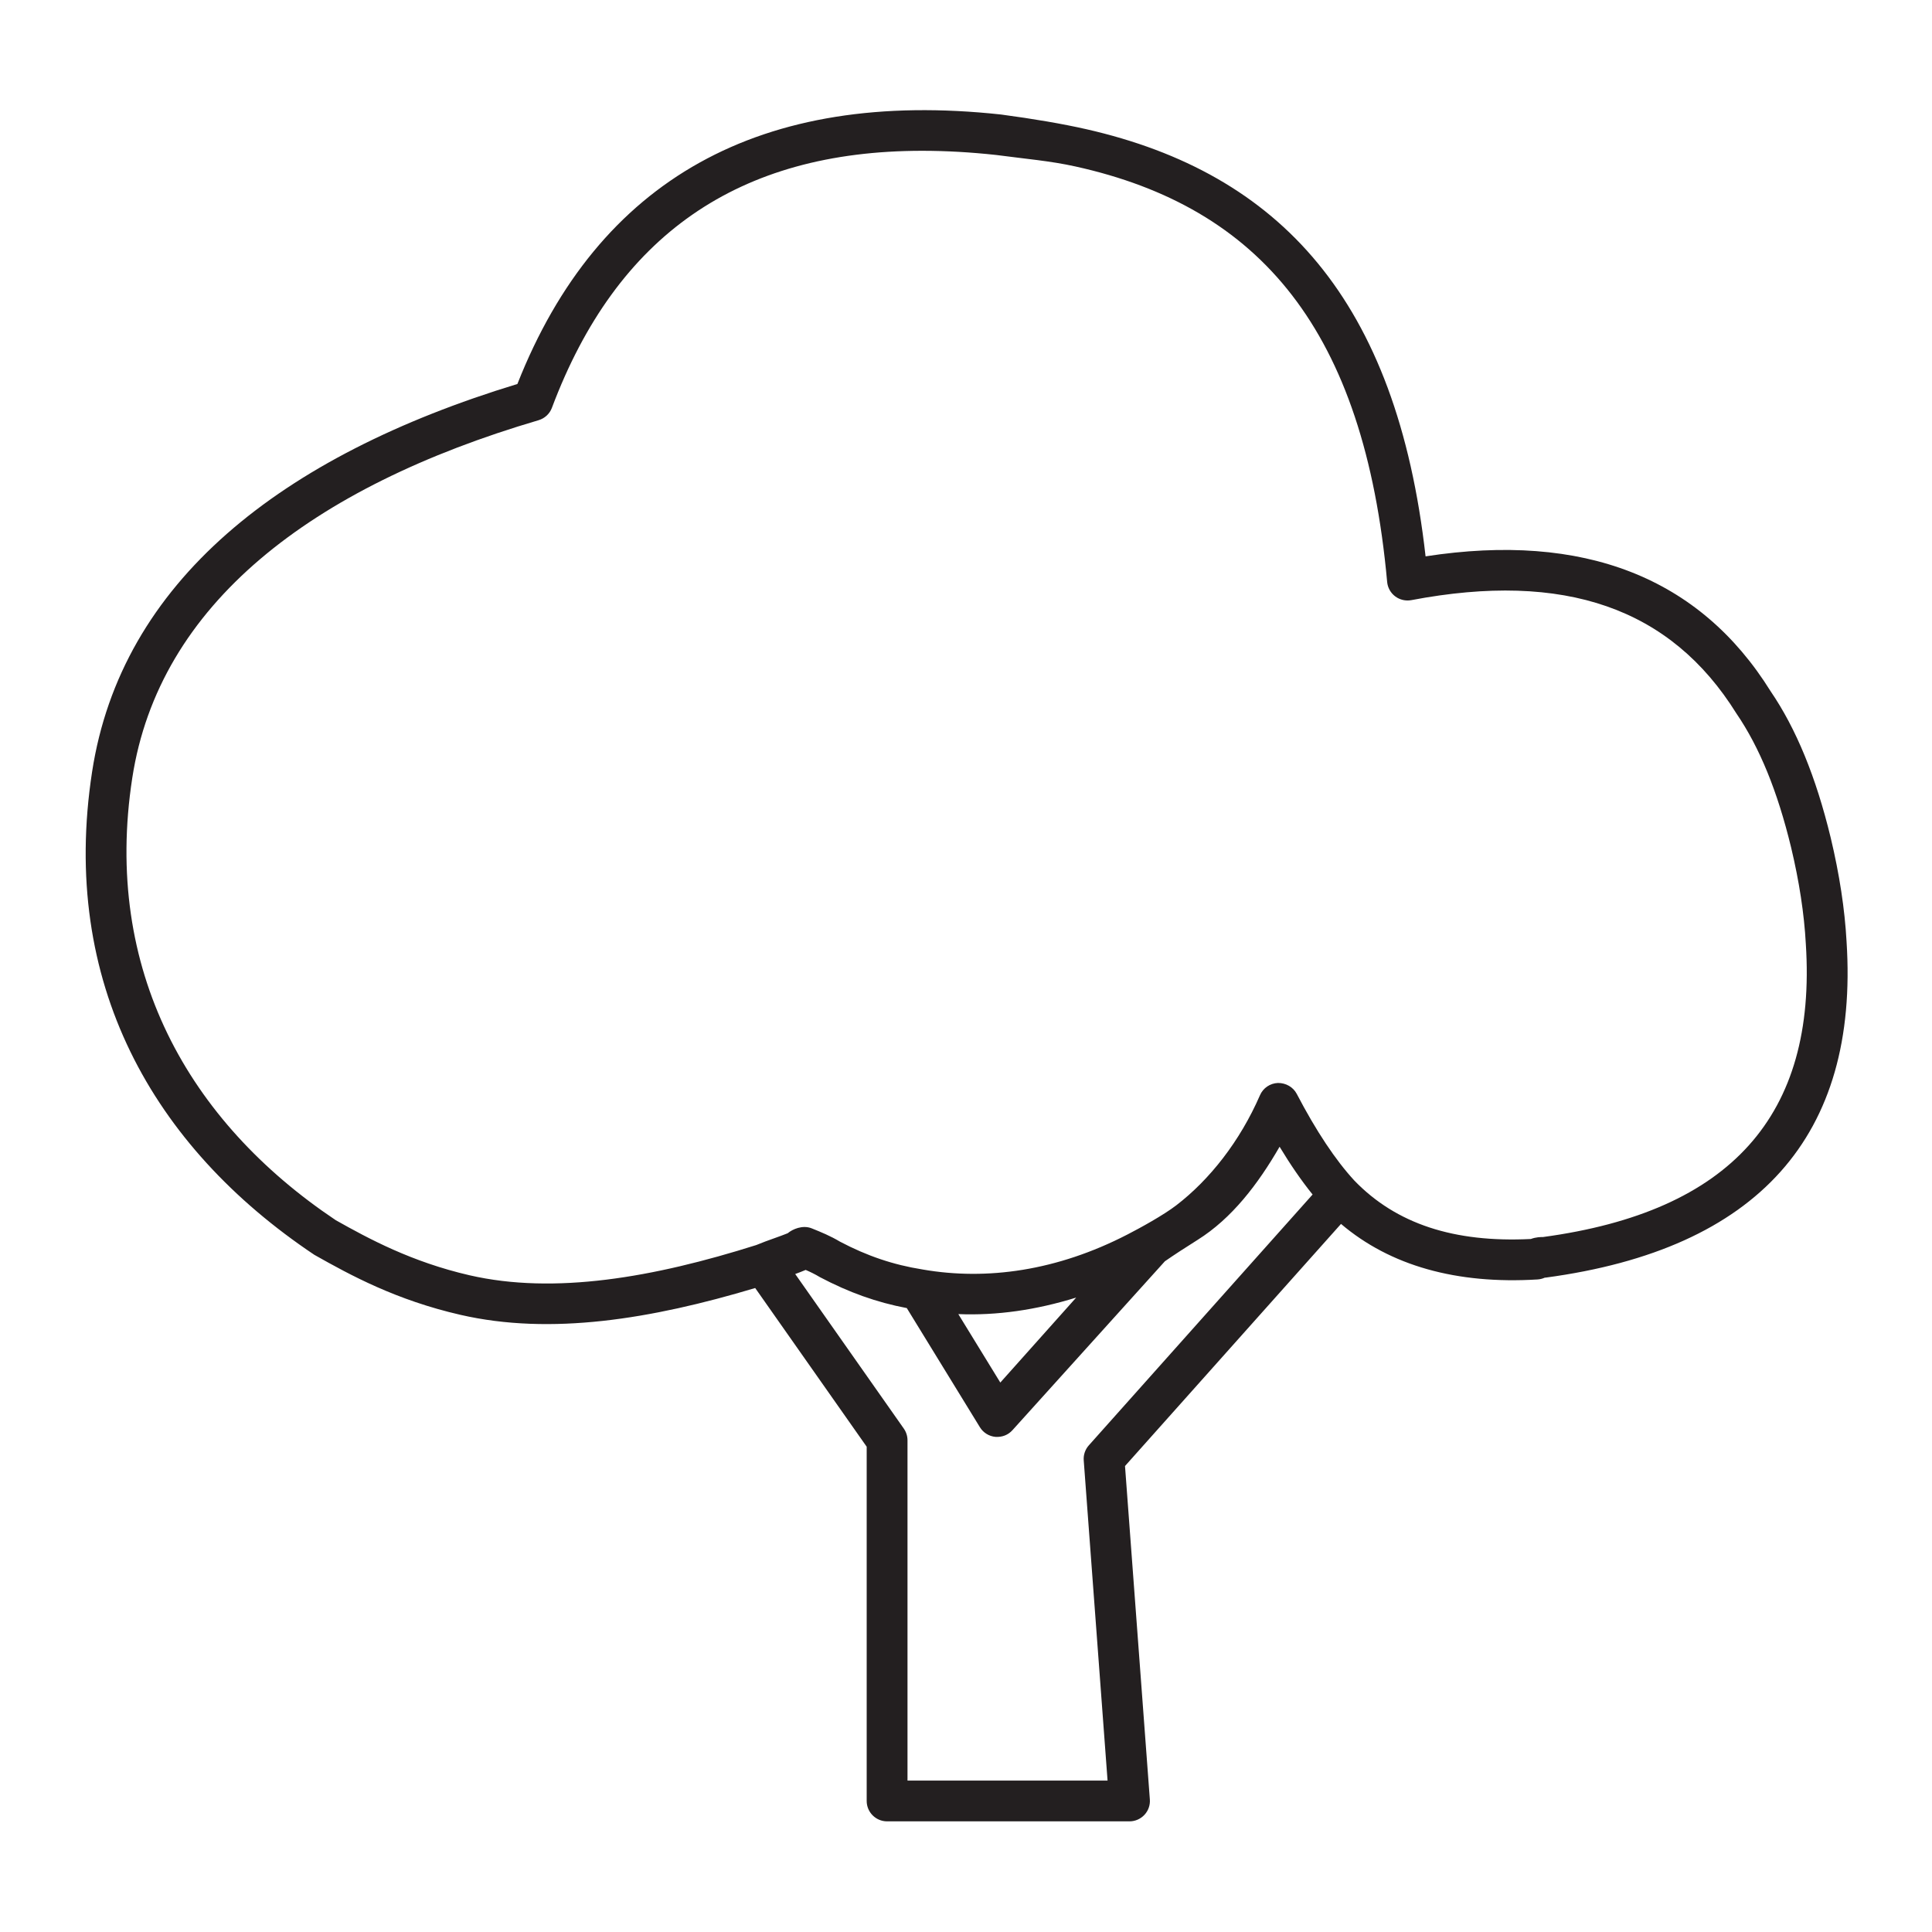 <svg xmlns="http://www.w3.org/2000/svg" xmlns:xlink="http://www.w3.org/1999/xlink" width="500" zoomAndPan="magnify" viewBox="0 0 375 375" height="500" preserveAspectRatio="xMidYMid meet" version="1.0"><defs><clipPath id="0d8d910348"><path d="M 16.629 21.383 L 358.613 21.383 L 358.613 353.52 L 16.629 353.52 Z M 16.629 21.383 " clip-rule="nonzero"/></clipPath></defs><rect x="-37.5" width="450" fill="#ffffff" y="-37.5" height="450" fill-opacity="1"/><rect x="-37.5" width="450" fill="#ffffff" y="-37.5" height="450" fill-opacity="1"/><g clip-path="url(#0d8d910348)"><path fill="#231f20" d="M 218.848 239.609 C 205.164 246.676 191.531 248.566 179.125 246.414 C 179.102 246.406 179.07 246.398 179.039 246.398 C 173.406 245.508 168.262 243.762 163.035 241 C 161.199 239.902 159.383 239.156 157.551 238.422 C 155.77 237.711 153.82 238.59 152.891 239.371 C 152.027 239.719 151.16 240.031 150.293 240.34 C 149.125 240.758 147.957 241.172 146.789 241.664 C 126.809 247.984 107.609 251.312 91.148 247.531 C 79.863 244.934 71.547 240.422 65.168 236.836 C 36.5 217.648 19.953 188.184 25.672 151.012 C 30.848 117.363 60.324 94.582 104.547 81.559 C 105.738 81.203 106.699 80.312 107.129 79.148 C 119.703 45.68 143.301 29.27 179 29.27 C 183.586 29.27 188.383 29.539 193.371 30.082 C 199.035 30.836 203.844 31.227 208.73 32.309 C 244.586 40.23 264.809 64.109 269.246 112.961 C 269.348 114.066 269.914 115.086 270.809 115.758 C 271.699 116.43 272.859 116.688 273.926 116.488 C 303.707 110.828 324.297 118.012 337.039 138.488 C 341.535 145.074 345.008 153.578 347.645 164.457 C 349.23 171.082 350.191 177.371 350.508 183.188 C 352.672 216.562 335.824 235.191 299.516 240.105 C 299.098 240.105 298.156 240.105 297.133 240.488 C 282.195 241.23 271.004 237.539 262.91 229.18 C 259.23 225.195 255.461 219.527 251.703 212.328 C 250.992 210.977 249.578 210.195 248.055 210.203 C 246.527 210.258 245.168 211.18 244.562 212.578 C 240.664 221.543 234.789 228.98 228.312 233.953 C 225.812 235.871 221.316 238.34 218.848 239.609 Z M 186.008 255.066 C 193.504 255.371 201.105 254.266 208.887 251.859 L 194.16 268.352 Z M 211.34 280.543 C 210.629 281.344 210.266 282.398 210.352 283.469 L 214.977 345.609 L 176.145 345.609 L 176.145 279.559 C 176.145 278.742 175.891 277.949 175.426 277.285 L 154.348 247.285 C 155.027 247.039 155.699 246.781 156.379 246.492 C 157.266 246.871 158.176 247.309 159.141 247.891 C 164.773 250.867 170.18 252.793 176.008 253.898 L 190.199 277.023 C 190.852 278.09 191.973 278.785 193.219 278.895 C 194.531 278.98 195.691 278.523 196.527 277.586 L 226.105 244.812 C 227.891 243.574 230.008 242.195 232.441 240.668 C 239.102 236.496 244.184 229.832 248.367 222.582 C 250.496 226.109 252.633 229.207 254.773 231.855 Z M 358.414 182.719 C 358.07 176.469 357.035 169.707 355.34 162.609 C 352.473 150.77 348.625 141.426 343.676 134.172 C 329.914 112.059 307.391 103.254 276.703 107.988 C 271.113 58.293 248.484 33.645 210.875 25.082 C 206.23 24.027 200.582 23.066 194.324 22.23 C 147.734 17.176 116.102 34.758 100.426 74.531 C 54.438 88.527 23.535 113 17.875 149.809 C 11.594 190.648 29.574 222.531 61.012 243.559 C 68.121 247.574 76.902 252.344 89.363 255.207 C 106.906 259.238 126.391 256.051 146.582 250.004 L 168.223 280.805 L 168.223 349.562 C 168.223 351.746 169.996 353.523 172.184 353.523 L 219.238 353.523 C 220.336 353.523 221.387 353.062 222.141 352.254 C 222.891 351.449 223.27 350.367 223.184 349.27 L 218.363 284.555 L 260.289 237.562 C 269.852 245.684 282.723 249.301 298.441 248.34 C 298.926 248.309 299.406 248.191 299.84 247.992 C 299.879 247.992 299.934 247.992 300.043 247.98 C 341.227 242.449 360.863 220.477 358.414 182.719 " fill-opacity="1" fill-rule="nonzero"/></g></svg>
